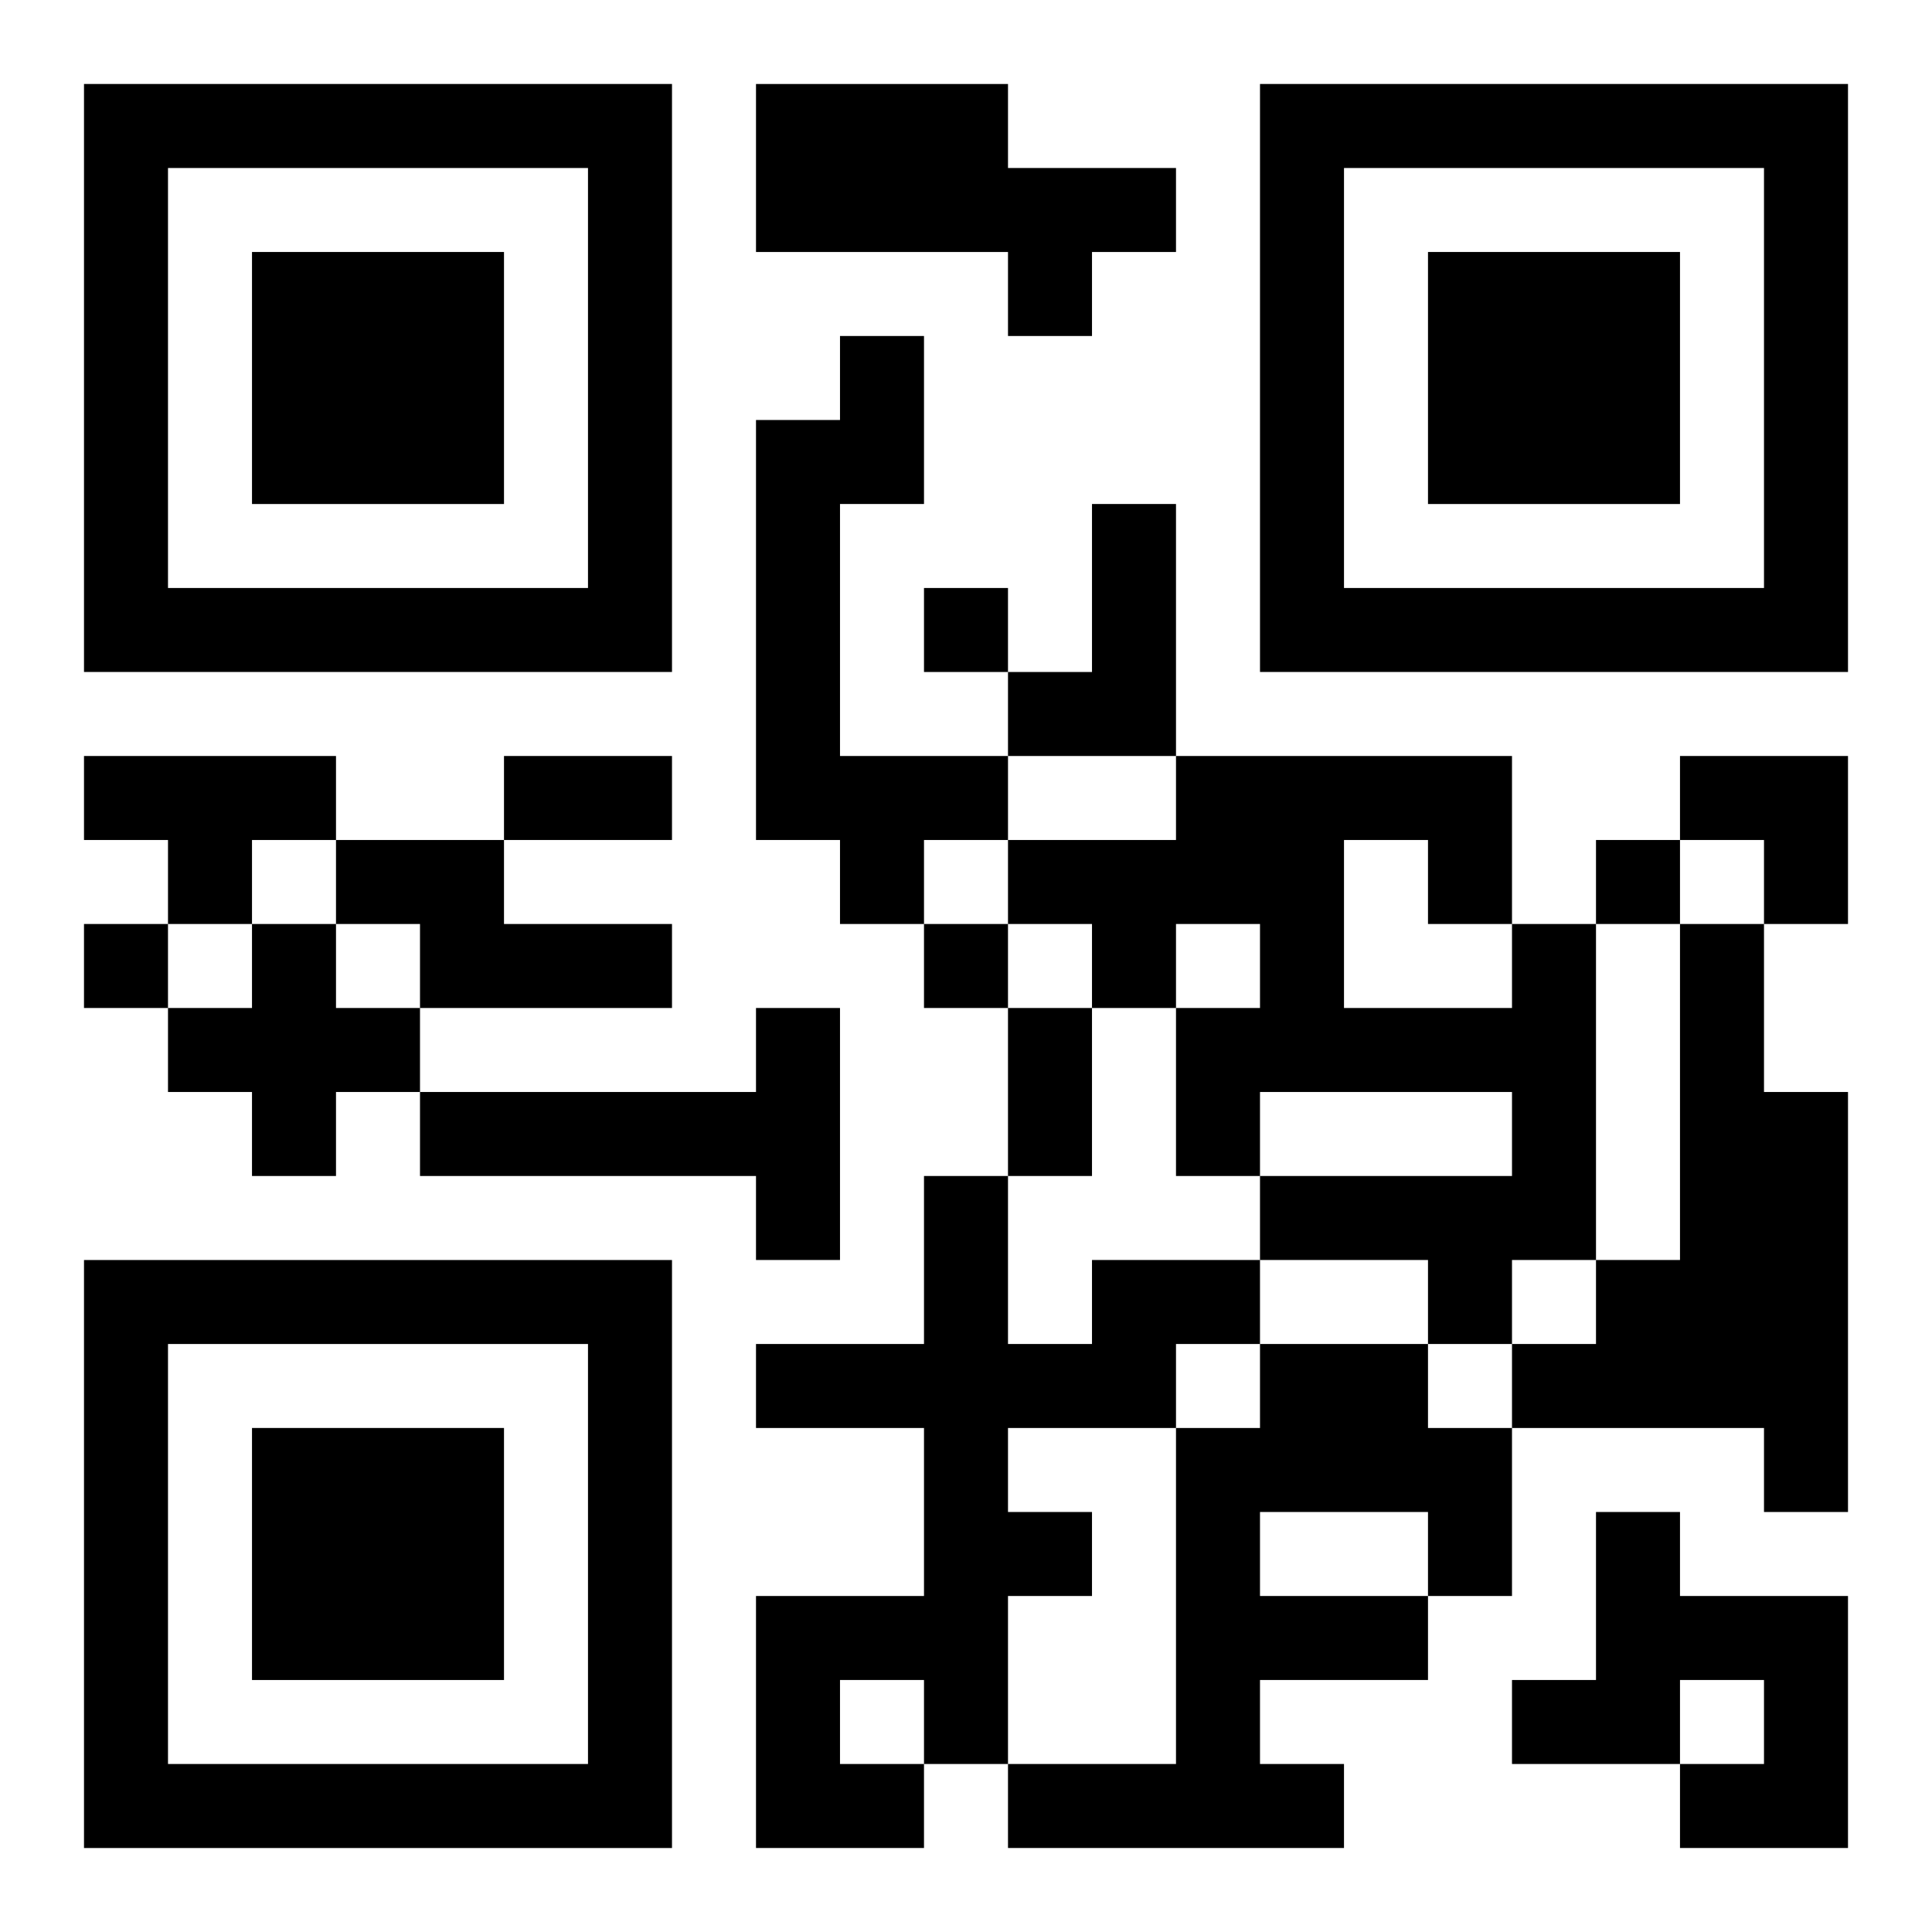 <?xml version="1.0" encoding="UTF-8"?>
<svg width="250" height="250" baseProfile="full" version="1.1" viewBox="-1 -1 23 23" xmlns="http://www.w3.org/2000/svg" xmlns:xlink="http://www.w3.org/1999/xlink"><symbol id="a"><path d="m0 7v7h7v-7h-7zm1 1h5v5h-5v-5zm1 1v3h3v-3h-3z"/></symbol><use y="-7" xlink:href="#a"/><use y="7" xlink:href="#a"/><use x="14" y="-7" xlink:href="#a"/><path d="m8 0h3v1h2v1h-1v1h-1v-1h-3v-2m1 3h1v2h-1v3h2v1h-1v1h-1v-1h-1v-5h1v-1m3 2h1v3h-2v-1h1v-2m-12 3h3v1h-1v1h-1v-1h-1v-1m3 1h2v1h2v1h-3v-1h-1v-1m-1 1h1v1h1v1h-1v1h-1v-1h-1v-1h1v-1m15 0h1v4h-1v1h-1v-1h-2v-1h3v-1h-3v1h-1v-2h1v-1h-1v1h-1v-1h-1v-1h2v-1h4v2m-2-1v2h2v-1h-1v-1h-1m4 1h1v2h1v5h-1v-1h-3v-1h1v-1h1v-4m-11 1h1v3h-1v-1h-4v-1h4v-1m4 3h2v1h-1v1h-2v1h1v1h-1v2h-1v1h-2v-3h2v-2h-2v-1h2v-2h1v2h1v-1m-3 5v1h1v-1h-1m5-4h2v1h1v2h-1v1h-2v1h1v1h-4v-1h2v-4h1v-1m0 2v1h2v-1h-2m4 0h1v1h2v3h-2v-1h1v-1h-1v1h-2v-1h1v-2m-8-11v1h1v-1h-1m8 3v1h1v-1h-1m-18 1v1h1v-1h-1m10 0v1h1v-1h-1m-5-2h2v1h-2v-1m6 3h1v2h-1v-2m8-3h2v2h-1v-1h-1z"/></svg>
